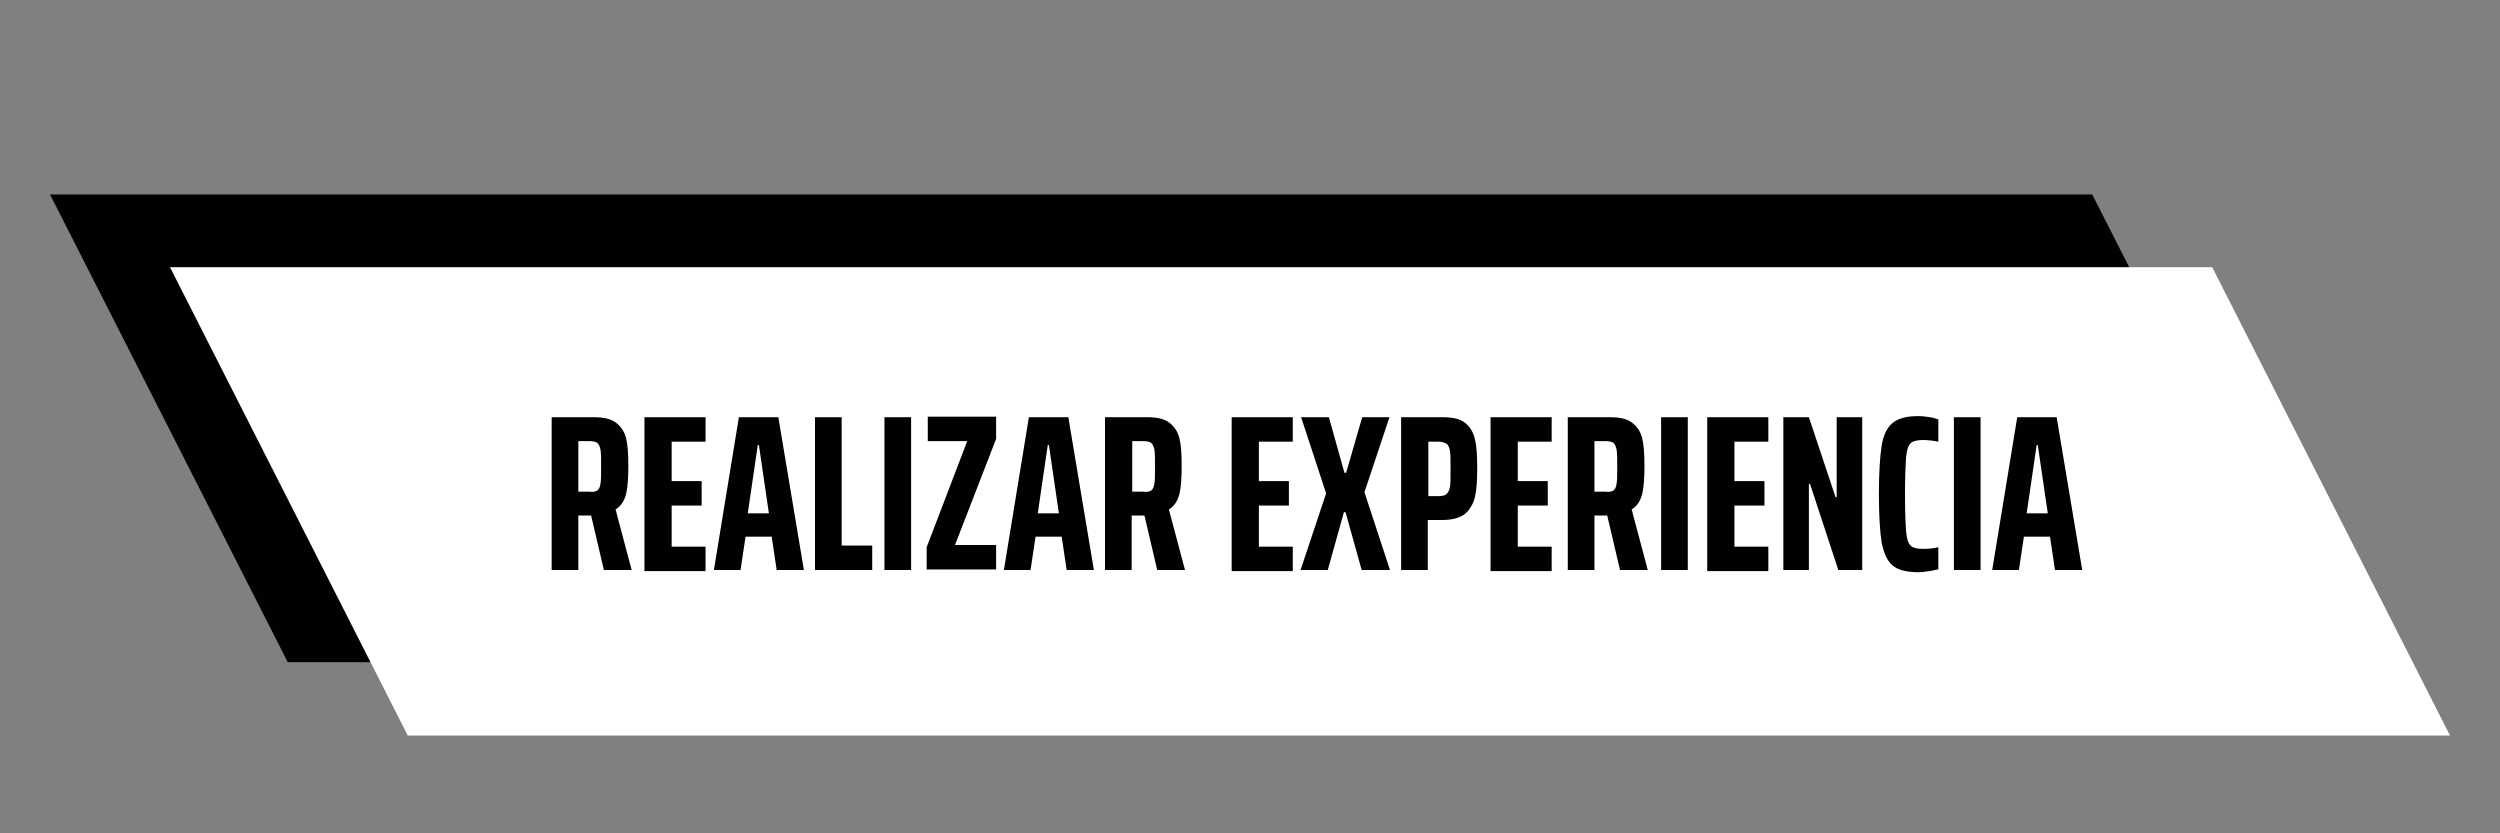 <svg enable-background="new 0 0 450 150" viewBox="0 0 450 150" xmlns="http://www.w3.org/2000/svg"><rect x="0" y="0" width="450" height="150" fill="#808080" stroke="none"/><path d="m9 35 42.8 84.2h367.6l-42.8-84.2z" fill="#010101"/><path d="m30.6 48.1 42.8 84.3h367.6l-42.8-84.3z" fill="#fff"/><g fill="#010101"><path d="m108.7 102.6-2.3-9.8h-.1-2.2v9.8h-4.8v-27.5h7.6c1.8 0 3.1.3 4 1s1.5 1.6 1.8 2.8.4 2.9.4 5-.1 3.7-.4 5c-.3 1.2-.9 2.2-1.9 2.8l2.9 10.9zm-1.2-14.3c.3-.2.5-.6.6-1.3.1-.6.1-1.6.1-3s0-2.3-.1-3c-.1-.6-.3-1-.6-1.3-.3-.2-.8-.3-1.5-.3h-1.9v9.1h1.9c.7.1 1.2 0 1.5-.2z"/><path d="m116 102.6v-27.5h11v4.4h-6.1v7.1h5.4v4.4h-5.4v7.4h6.1v4.4h-11z"/><path d="m139.8 102.6-.9-6h-4.7l-.9 6h-4.8l4.5-27.5h7.1l4.6 27.5zm-3.2-22.5h-.2l-1.8 12.3h3.8z"/><path d="m146.7 102.6v-27.5h4.8v23.1h5.5v4.4z"/><path d="m159.2 102.6v-27.5h4.8v27.5z"/><path d="m166.8 102.6v-4.1l7.3-19.1h-7.1v-4.4h12.3v4l-7.4 19.1h7.4v4.4h-12.5z"/><path d="m192 102.6-.9-6h-4.7l-.9 6h-4.8l4.5-27.5h7.1l4.6 27.5zm-3.2-22.5h-.2l-1.8 12.3h3.8z"/><path d="m208.3 102.6-2.3-9.8h-.1-2.2v9.8h-4.8v-27.5h7.6c1.8 0 3.1.3 4 1s1.5 1.6 1.8 2.8.4 2.9.4 5-.1 3.7-.4 5c-.3 1.2-.9 2.2-1.9 2.8l2.9 10.9zm-1.1-14.3c.3-.2.5-.6.6-1.3.1-.6.1-1.6.1-3s0-2.3-.1-3c-.1-.6-.3-1-.6-1.3-.3-.2-.8-.3-1.5-.3h-1.9v9.1h1.9c.7.1 1.2 0 1.5-.2z"/><path d="m221.7 102.6v-27.5h11v4.4h-6.1v7.1h5.4v4.4h-5.4v7.4h6.1v4.4h-11z"/><path d="m245.1 102.6-2.9-10.4h-.3l-2.9 10.4h-4.9l4.6-13.8-4.5-13.7h5l2.8 10h.3l2.9-10h4.9l-4.5 13.5 4.6 14z"/><path d="m252.3 75.1h7.4c1.8 0 3.1.3 4 1s1.5 1.7 1.8 3 .4 3 .4 5.2c0 2.1-.1 3.8-.4 5.1s-.9 2.3-1.8 3.1c-.9.7-2.3 1.1-4.1 1.1h-2.6v9h-4.8v-27.5zm6.6 14.2c.7 0 1.2-.1 1.5-.4s.5-.7.6-1.3.1-1.7.1-3.2 0-2.6-.1-3.2-.3-1.1-.6-1.3-.8-.4-1.5-.4h-1.8v9.8z"/><path d="m268.3 102.6v-27.5h11v4.4h-6.1v7.1h5.4v4.4h-5.4v7.4h6.1v4.4h-11z"/><path d="m291.6 102.6-2.3-9.8h-.1-2.2v9.8h-4.8v-27.5h7.6c1.8 0 3.1.3 4 1s1.5 1.6 1.8 2.8.4 2.9.4 5-.1 3.7-.4 5c-.3 1.2-.9 2.2-1.9 2.8l2.9 10.9zm-1.2-14.3c.3-.2.5-.6.6-1.3.1-.6.1-1.6.1-3s0-2.3-.1-3c-.1-.6-.3-1-.6-1.3-.3-.2-.8-.3-1.5-.3h-1.9v9.1h1.9c.7.1 1.2 0 1.5-.2z"/><path d="m299 102.6v-27.5h4.8v27.5z"/><path d="m307.3 102.6v-27.5h11v4.4h-6.1v7.1h5.4v4.4h-5.4v7.4h6.1v4.4h-11z"/><path d="m330.9 102.6-5.1-15.5h-.2v15.5h-4.6v-27.5h4.6l4.8 14.4h.2v-14.4h4.6v27.5z"/><path d="m347.3 102.8c-.7.1-1.4.2-2 .2-2.1 0-3.7-.4-4.6-1.2-1-.8-1.6-2.2-2-4.1-.3-1.9-.5-4.8-.5-8.8 0-3.9.2-6.8.5-8.7s1-3.3 2-4.1 2.5-1.2 4.6-1.2c.7 0 1.4.1 2.1.2s1.2.3 1.5.4v4c-1-.2-2-.3-2.8-.3-1 0-1.8.2-2.2.6s-.7 1.2-.8 2.5-.2 3.5-.2 6.7.1 5.4.2 6.7.4 2.1.8 2.5 1.1.6 2.2.6c1 0 2-.1 2.8-.3v4c-.3 0-.9.2-1.6.3z"/><path d="m351.7 102.6v-27.5h4.8v27.5z"/><path d="m369.9 102.6-.9-6h-4.7l-.9 6h-4.8l4.5-27.5h7.1l4.6 27.5zm-3.1-22.5h-.2l-1.8 12.3h3.8z"/></g></svg>